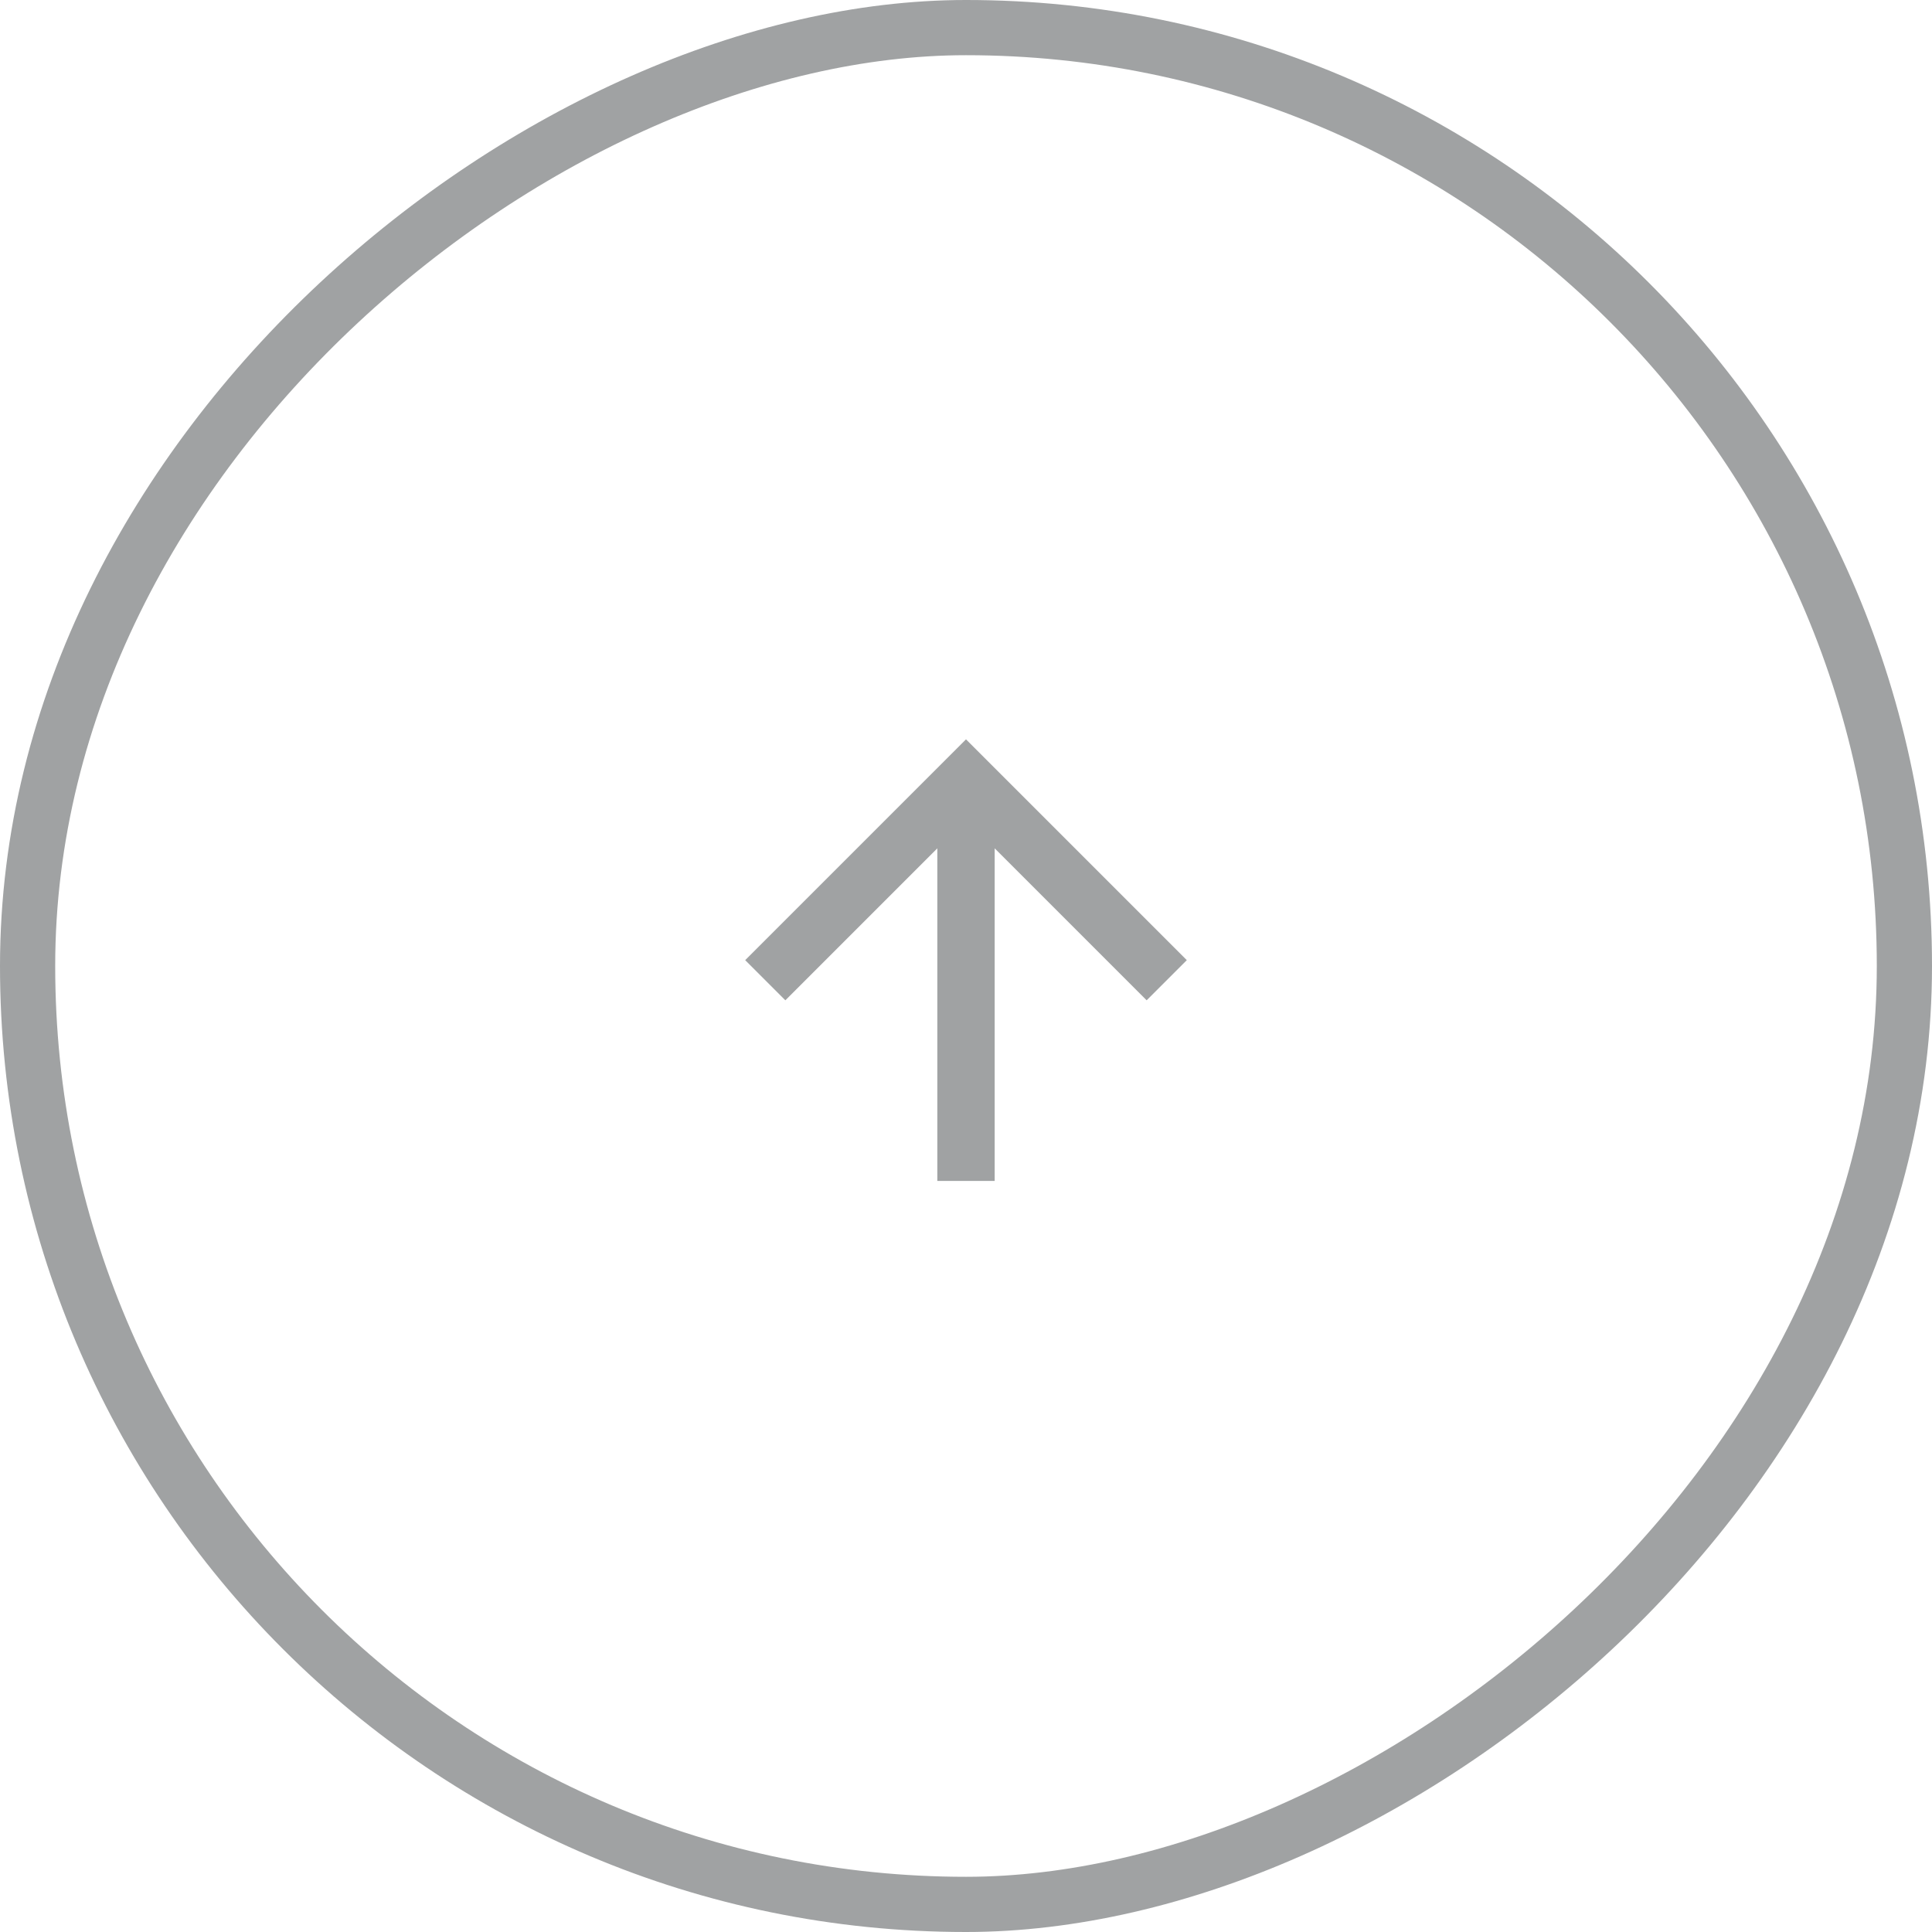 <svg xmlns="http://www.w3.org/2000/svg" width="70" height="70" viewBox="0 0 70 70">
  <g id="Component_-_Prev" data-name="Component - Prev" transform="translate(70) rotate(90)">
    <g id="長方形_1067" data-name="長方形 1067" fill="none" stroke="#a0a2a3" stroke-width="2">
      <rect width="70" height="70" rx="35" stroke="none"/>
      <rect x="1" y="1" width="68" height="68" rx="34" fill="none"/>
    </g>
    <g id="シンボル_83" data-name="シンボル 83" transform="translate(42.788 43) rotate(180)">
      <path id="パス_10" data-name="パス 10" d="M8,0,6.545,1.455l5.506,5.506H0V9.039H12.052L6.545,14.545,8,16l8-8Z" fill="#a0a2a3"/>
    </g>
  </g>
</svg>

